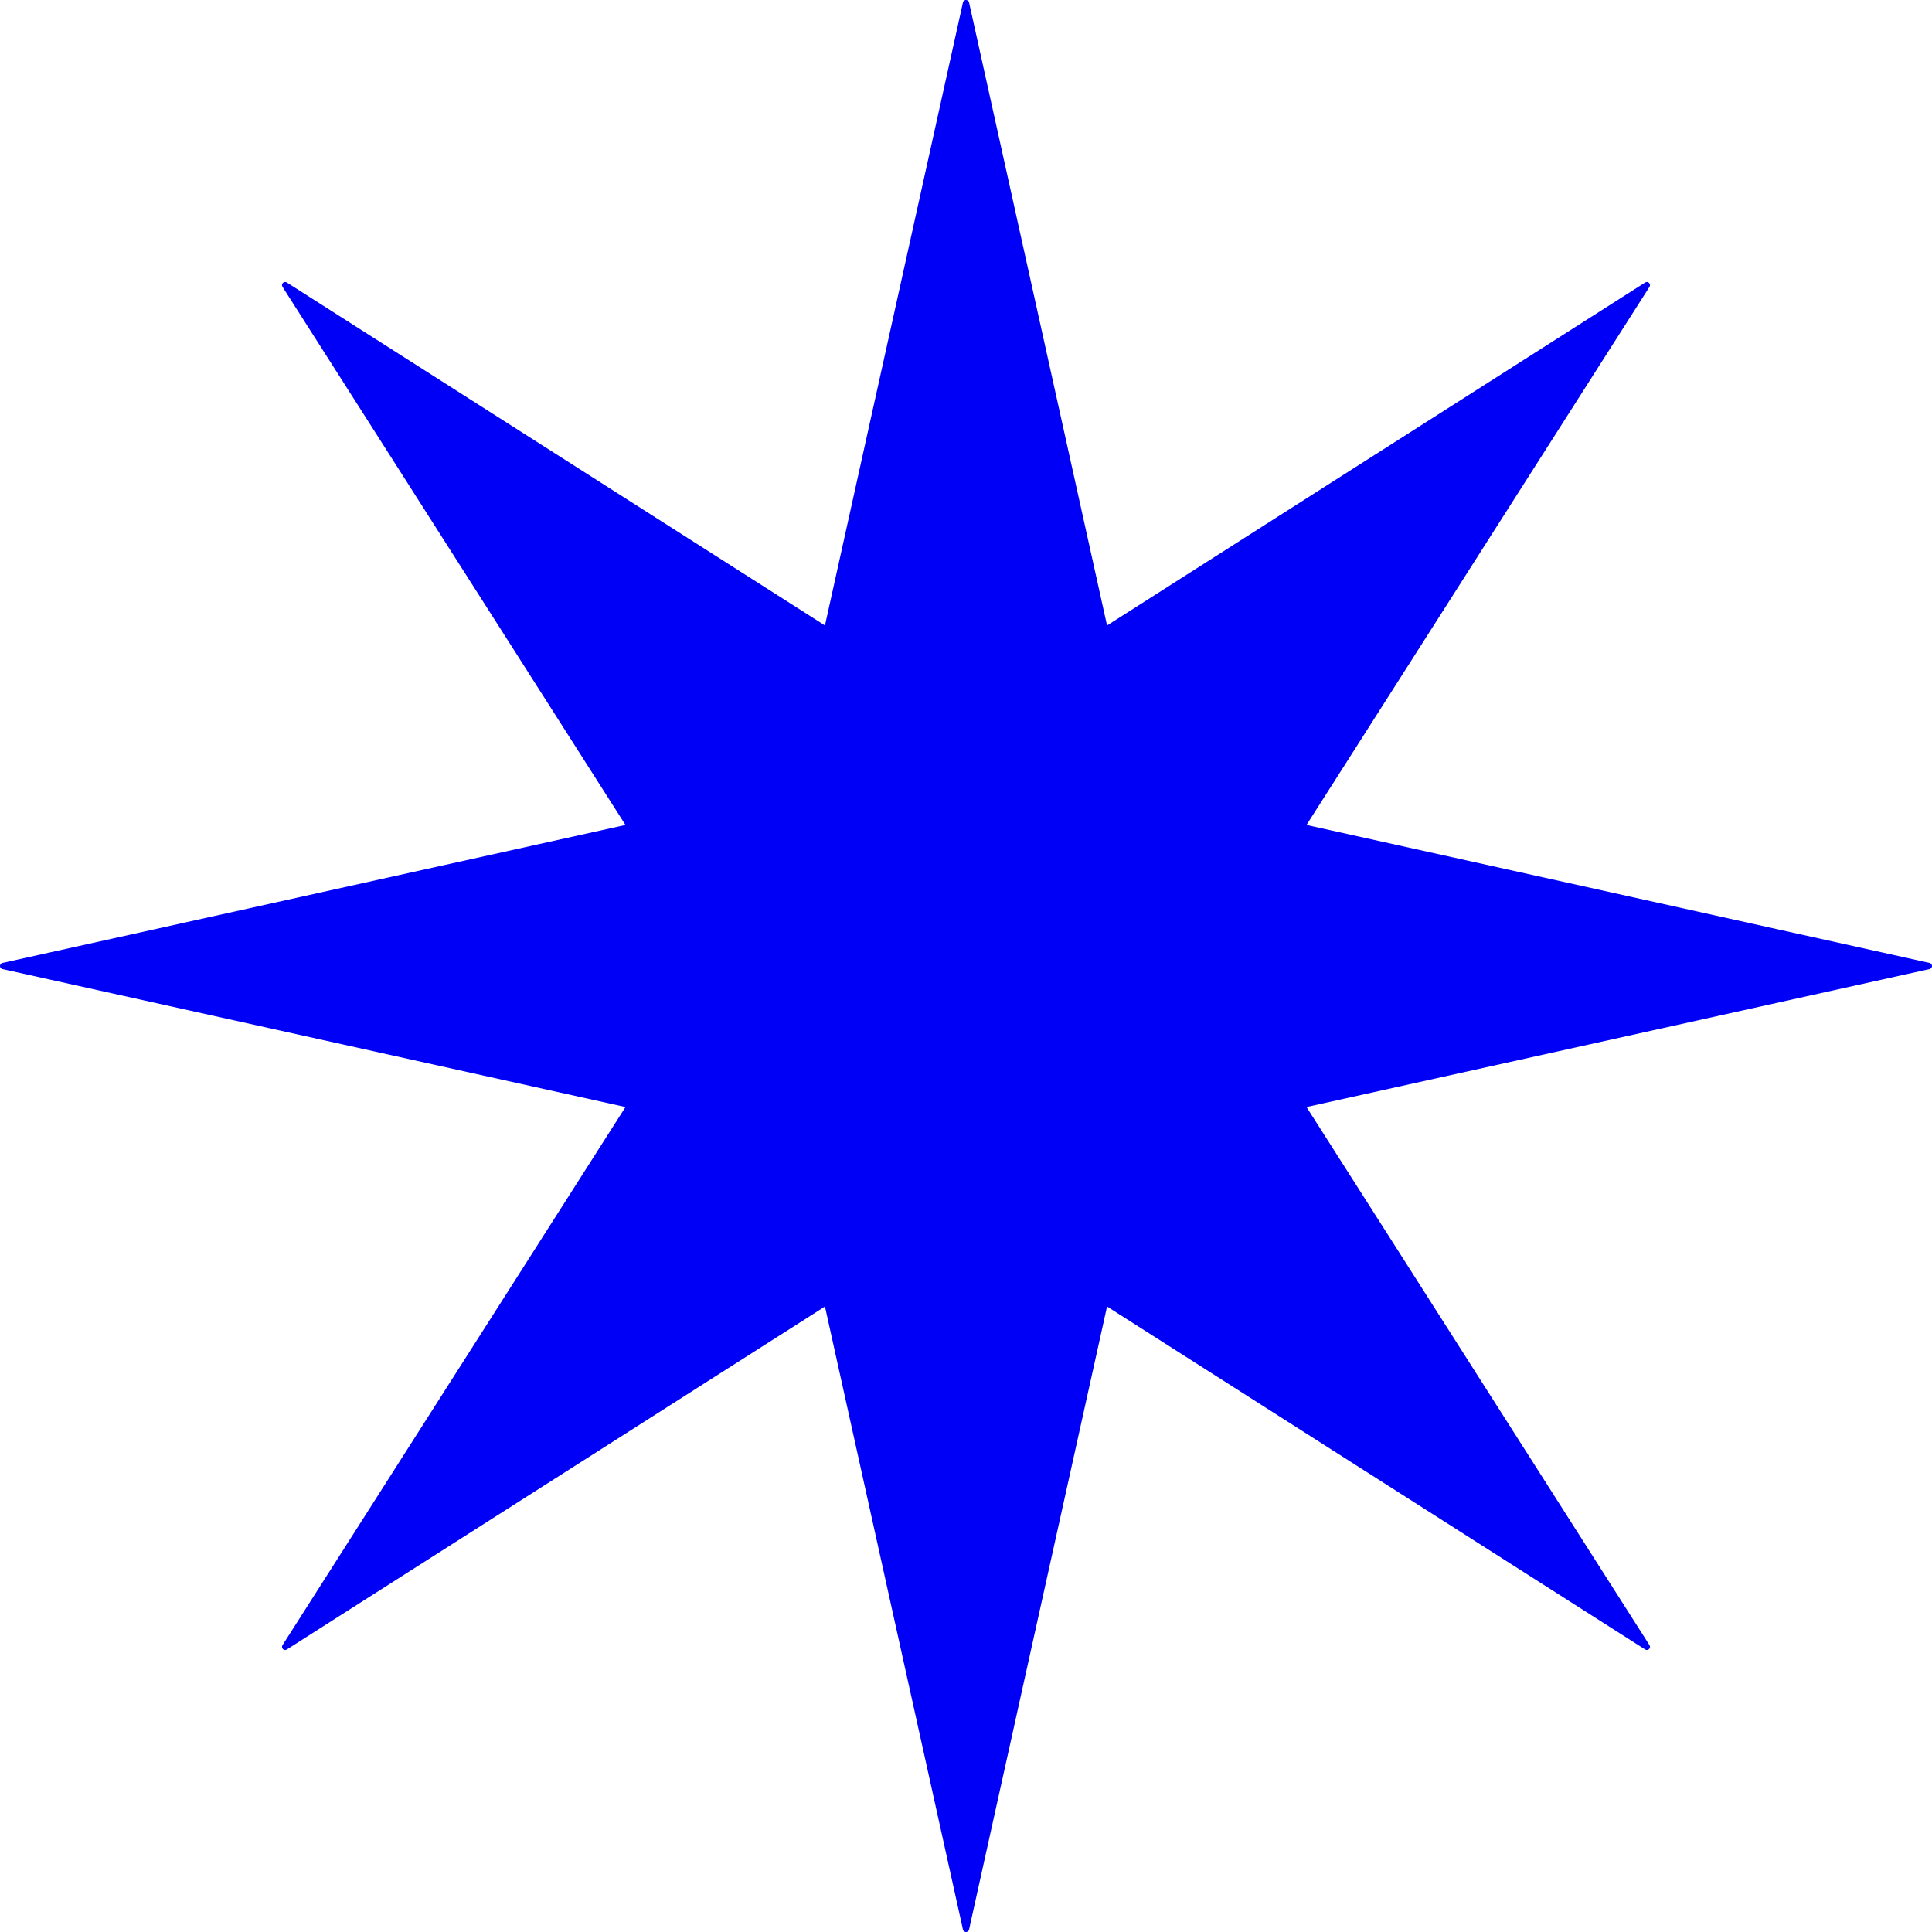 <svg xmlns="http://www.w3.org/2000/svg" id="Camada_2" data-name="Camada 2" viewBox="0 0 1027.95 1027.95"><defs><style>      .cls-1 {        fill: #0000f7;      }    </style></defs><g id="Camada_1-2" data-name="Camada 1"><path class="cls-1" d="M515.6,1.3l73.42,331.49,286.32-182.48c1.5-.96,3.25.79,2.3,2.3l-182.48,286.32,331.49,73.42c1.74.38,1.74,2.86,0,3.25l-331.49,73.42,182.48,286.32c.96,1.5-.79,3.25-2.3,2.3l-286.32-182.48-73.42,331.49c-.38,1.74-2.86,1.74-3.25,0l-73.42-331.49-286.32,182.48c-1.5.96-3.25-.79-2.3-2.3l182.48-286.32L1.3,515.6c-1.74-.38-1.74-2.86,0-3.25l331.49-73.42L150.31,152.61c-.96-1.5.79-3.25,2.3-2.3l286.32,182.48L512.35,1.3c.38-1.74,2.86-1.74,3.25,0Z"></path></g></svg>